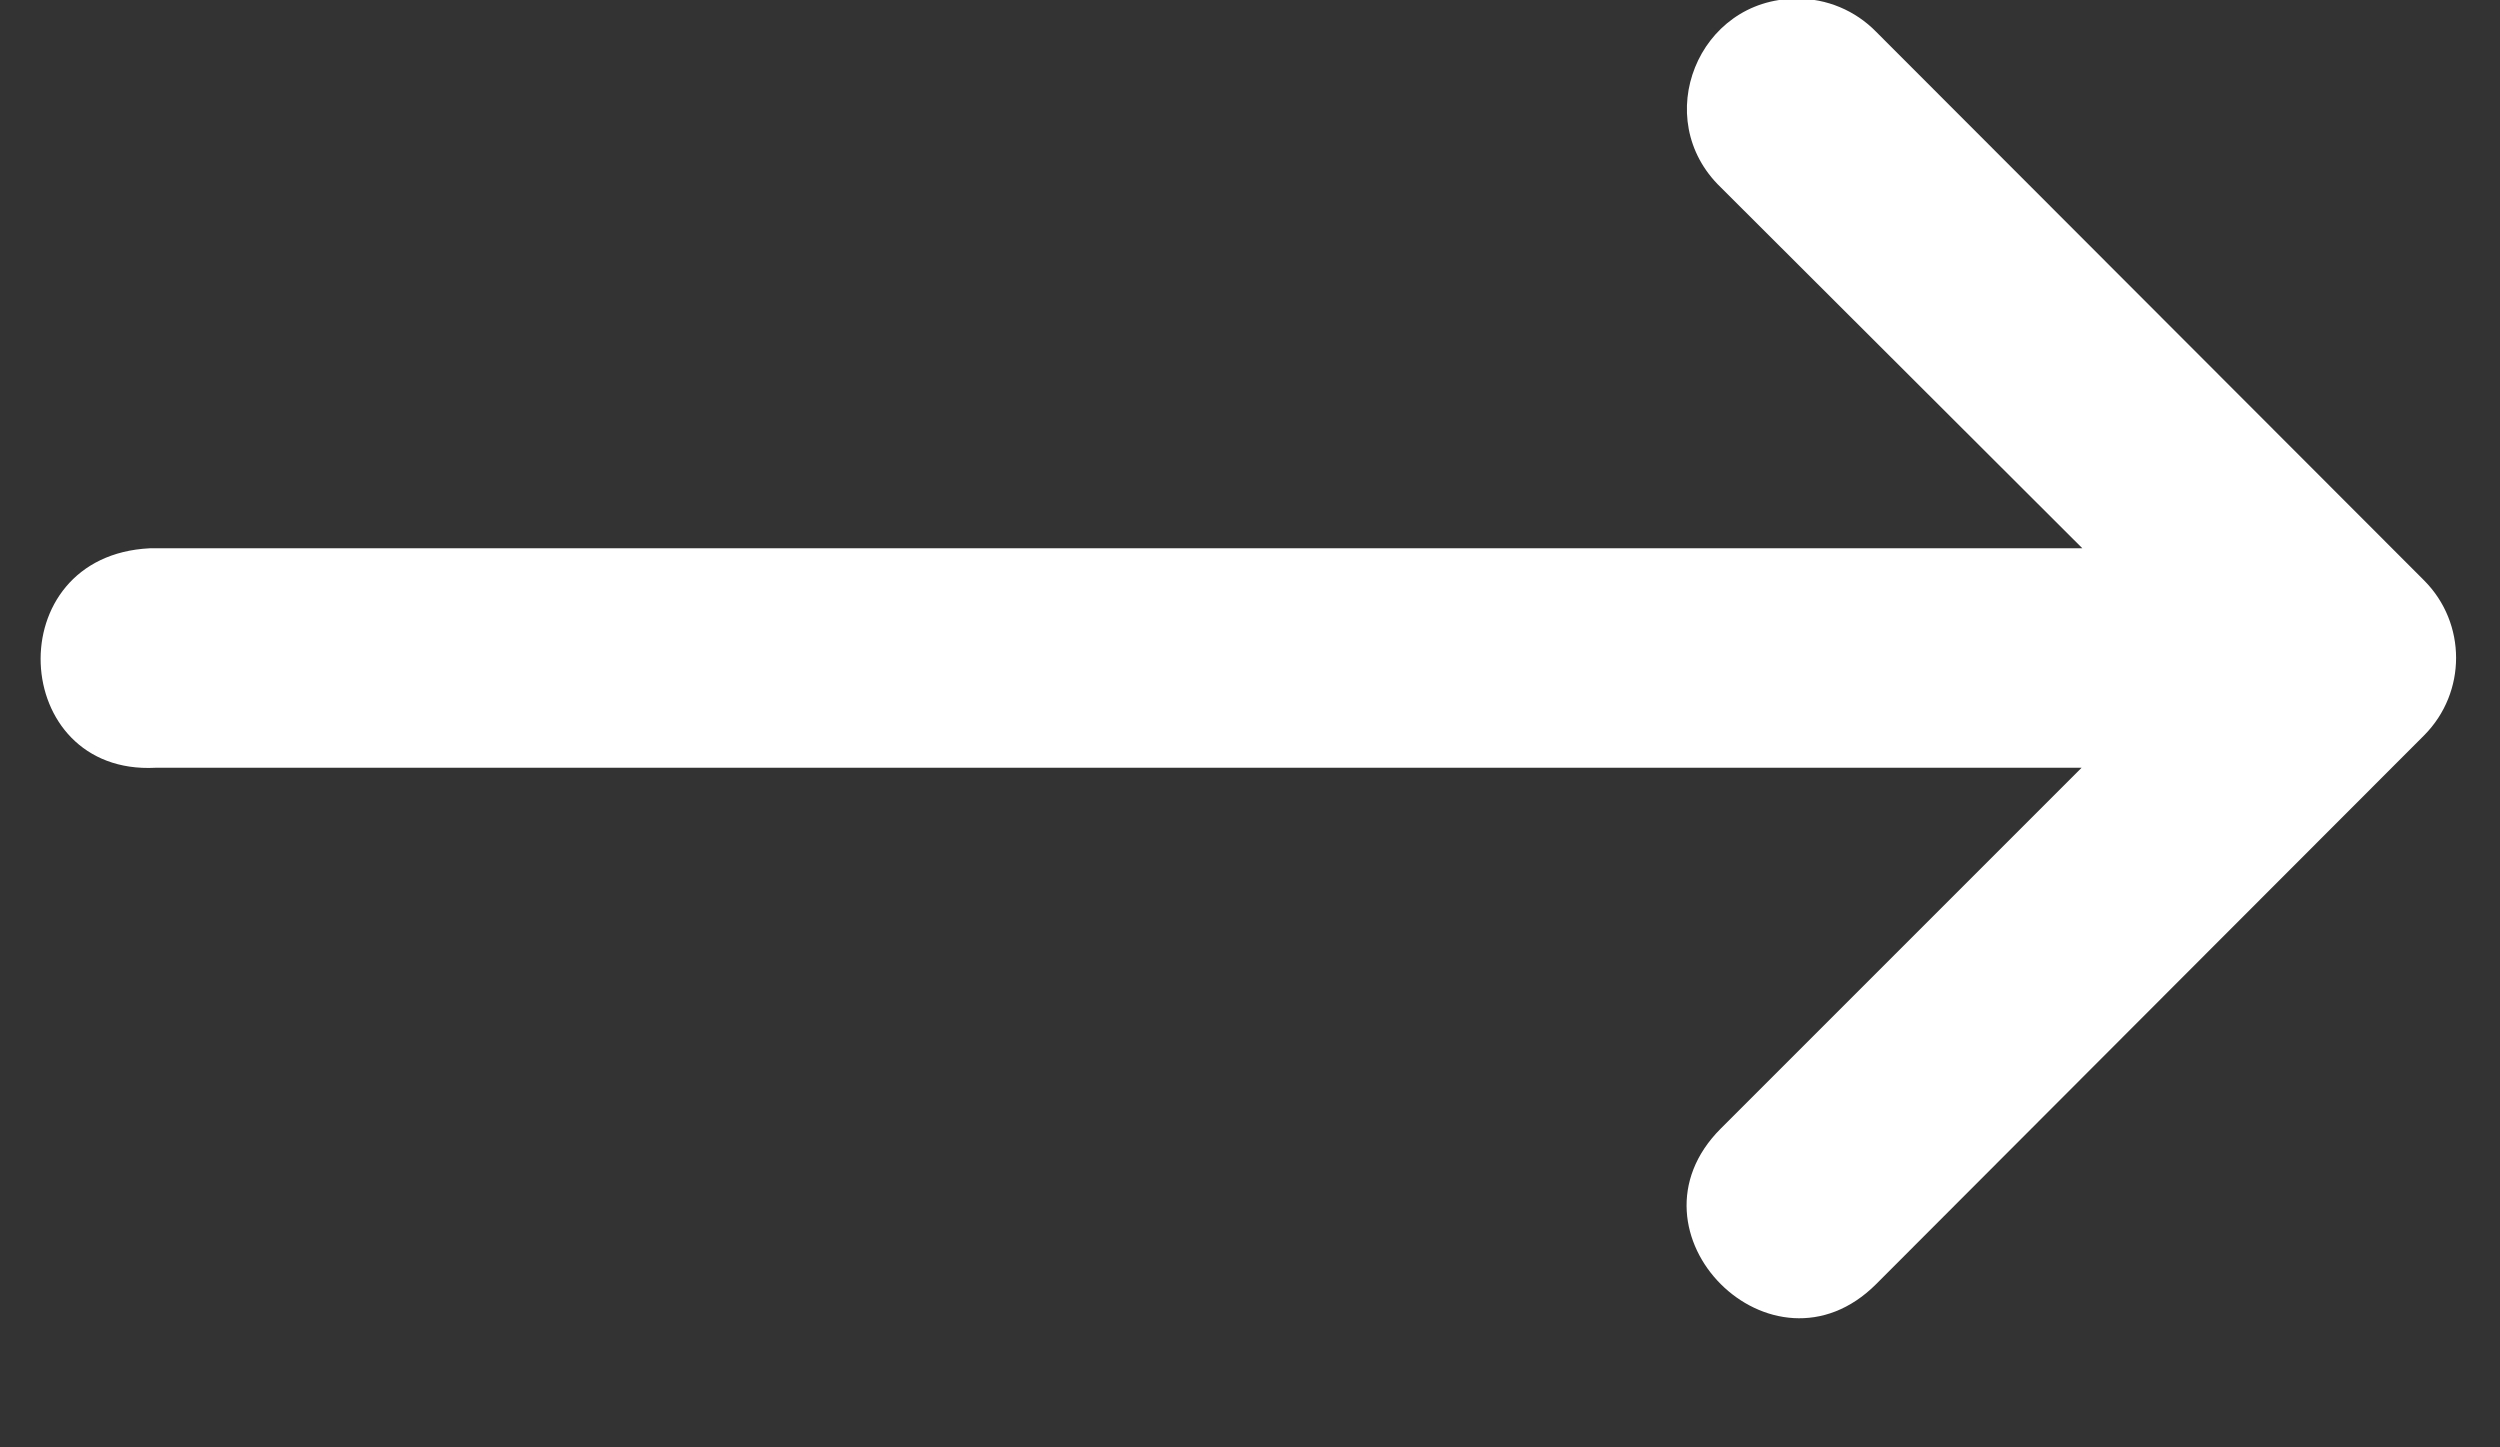 <svg width="19" height="11" viewBox="0 0 19 11" fill="none" xmlns="http://www.w3.org/2000/svg">
<rect x="0" y="0" width="19" height="11" fill="#333333" stroke="none"/>
<path d="M1.181 5.835H15.82L13.078 8.577C12.29 9.365 13.471 10.547 14.259 9.759L16.757 7.257L18.424 5.588C18.747 5.262 18.747 4.737 18.424 4.412L14.259 0.242C14.101 0.08 13.883 -0.012 13.655 -0.01C12.905 -0.01 12.537 0.904 13.078 1.424L15.826 4.167H1.138C-0.017 4.224 0.069 5.892 1.181 5.835Z" fill="white"/>
</svg>

